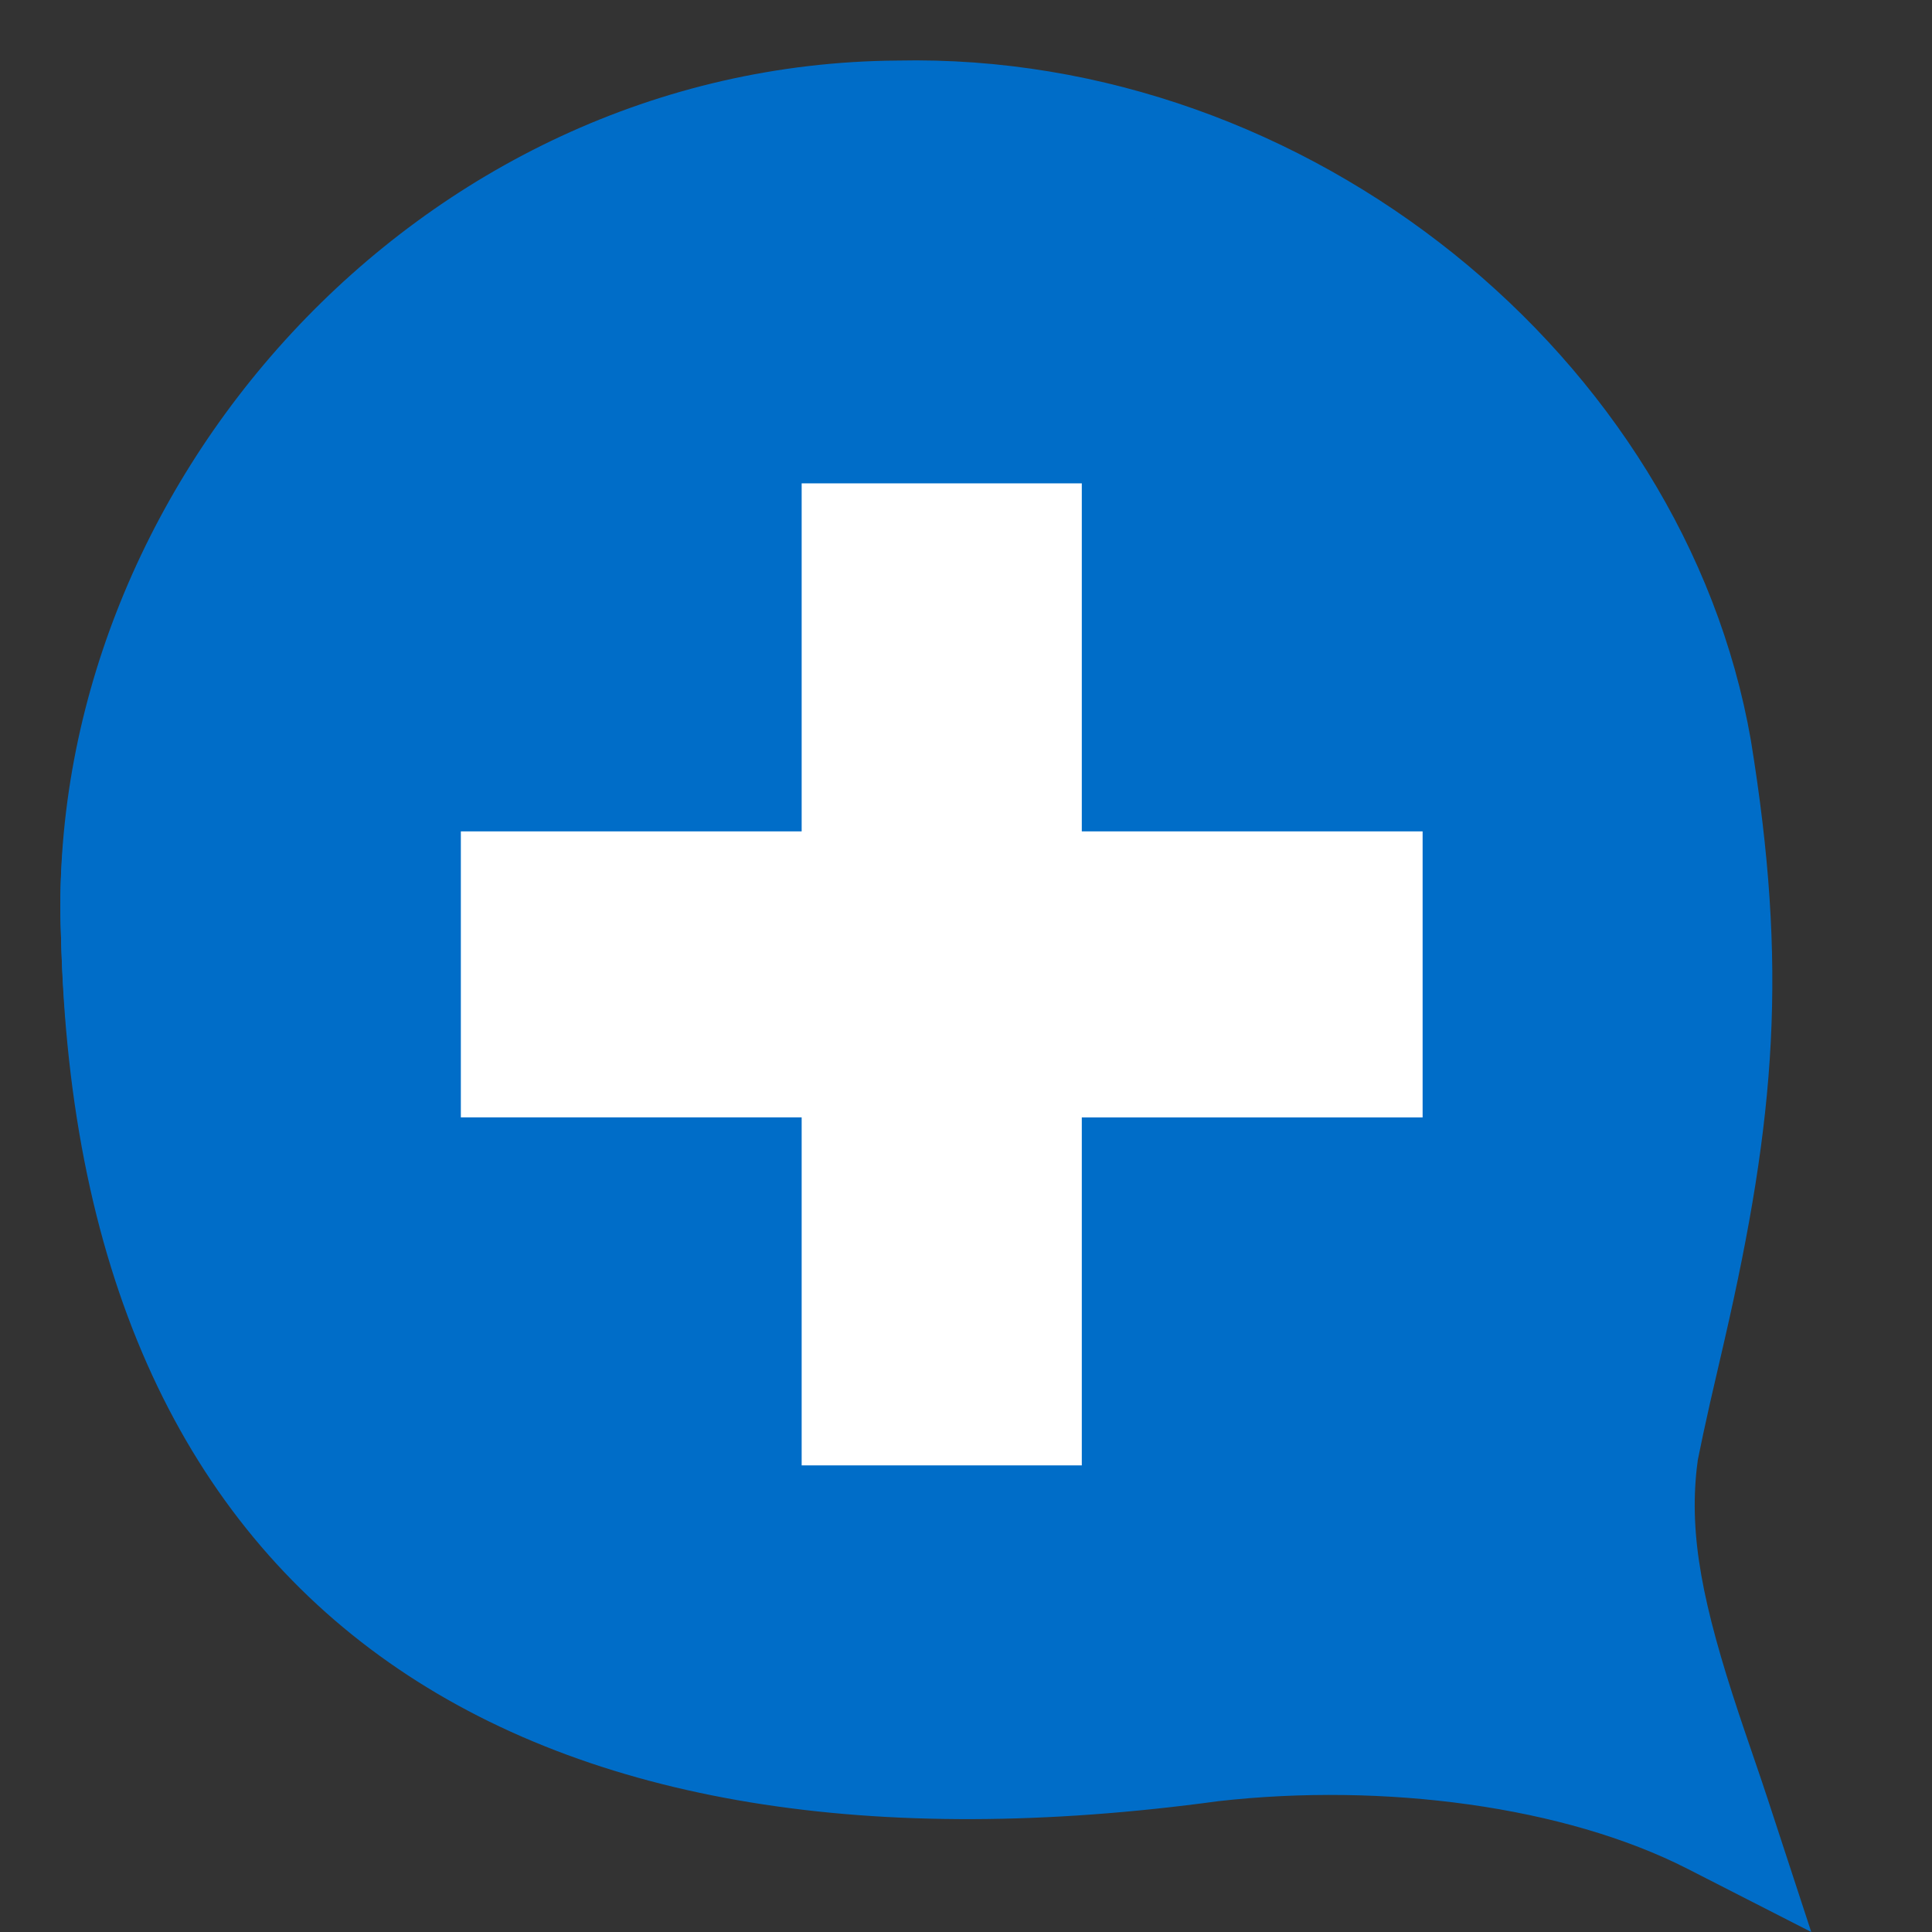 <svg xmlns="http://www.w3.org/2000/svg" width="32" height="32" viewBox="0 0 32 32"><rect x="0" y="0" width="32" height="32" fill="#333333" stroke="none"/><defs><path id="a" d="M0 0h32v32H0z"/><path id="b" d="M0 0h30v32H0z"/></defs><g fill="none"><path fill="#FFF" fill-rule="evenodd" d="M6 6h19v20H6z"/><path fill="#006DC8" d="M26.768 23.965c.607-3.021 1.82-6.042.897-11.563-1.007-5.617-6.751-10.54-13.457-10.399-8.21.058-13.445 7.282-13.2 13.42.284 12.16 9.385 14.577 18.48 13.369 2.73-.302 6.067 0 8.493 1.208-.606-1.806-1.516-3.92-1.213-6.035m-2.73-4.531h-5.764v5.74H11.6v-5.74H5.836v-6.646H11.6v-5.74h6.674v5.74h5.764z"/><path fill="#006DC8" d="M14.864 1.003C21.69.856 27.894 5.93 28.999 12.256c.613 3.762.415 6.24-.438 9.951l-.237 1.027c-.085.377-.151.687-.21.982l.007-.03-.017.131c-.126 1.129.095 2.256.7 4.077l.085.253.194.569c.078.226.135.398.19.564L30 32l-2.05-1.047c-2.033-1.038-5.03-1.43-7.77-1.12C8.84 31.38 1.27 26.937 1.01 15.487.723 8.137 6.884 1.06 14.864 1.003m.248 1.934-.221.002C8 2.99 2.659 9.123 2.905 15.426 3.135 25.542 9.58 29.324 19.95 27.91c2.243-.254 4.622-.094 6.673.478l.201.058-.068-.221c-.504-1.658-.684-2.85-.534-4.142l.024-.195.01-.053c.061-.316.132-.644.22-1.037.053-.235.254-1.101.238-1.034l.087-.382c.726-3.269.873-5.466.33-8.798-.939-5.367-6.325-9.774-12.24-9.646zm4.703 3.133-.001 5.763h5.645v8.611h-5.645v5.764h-8.432v-5.764H5.736v-8.61h5.644l.001-5.764zm-1.897 1.936h-4.64v5.764H7.633v4.737h5.645v5.764h4.64v-5.763h5.645V13.77h-5.645z"/></g></svg>